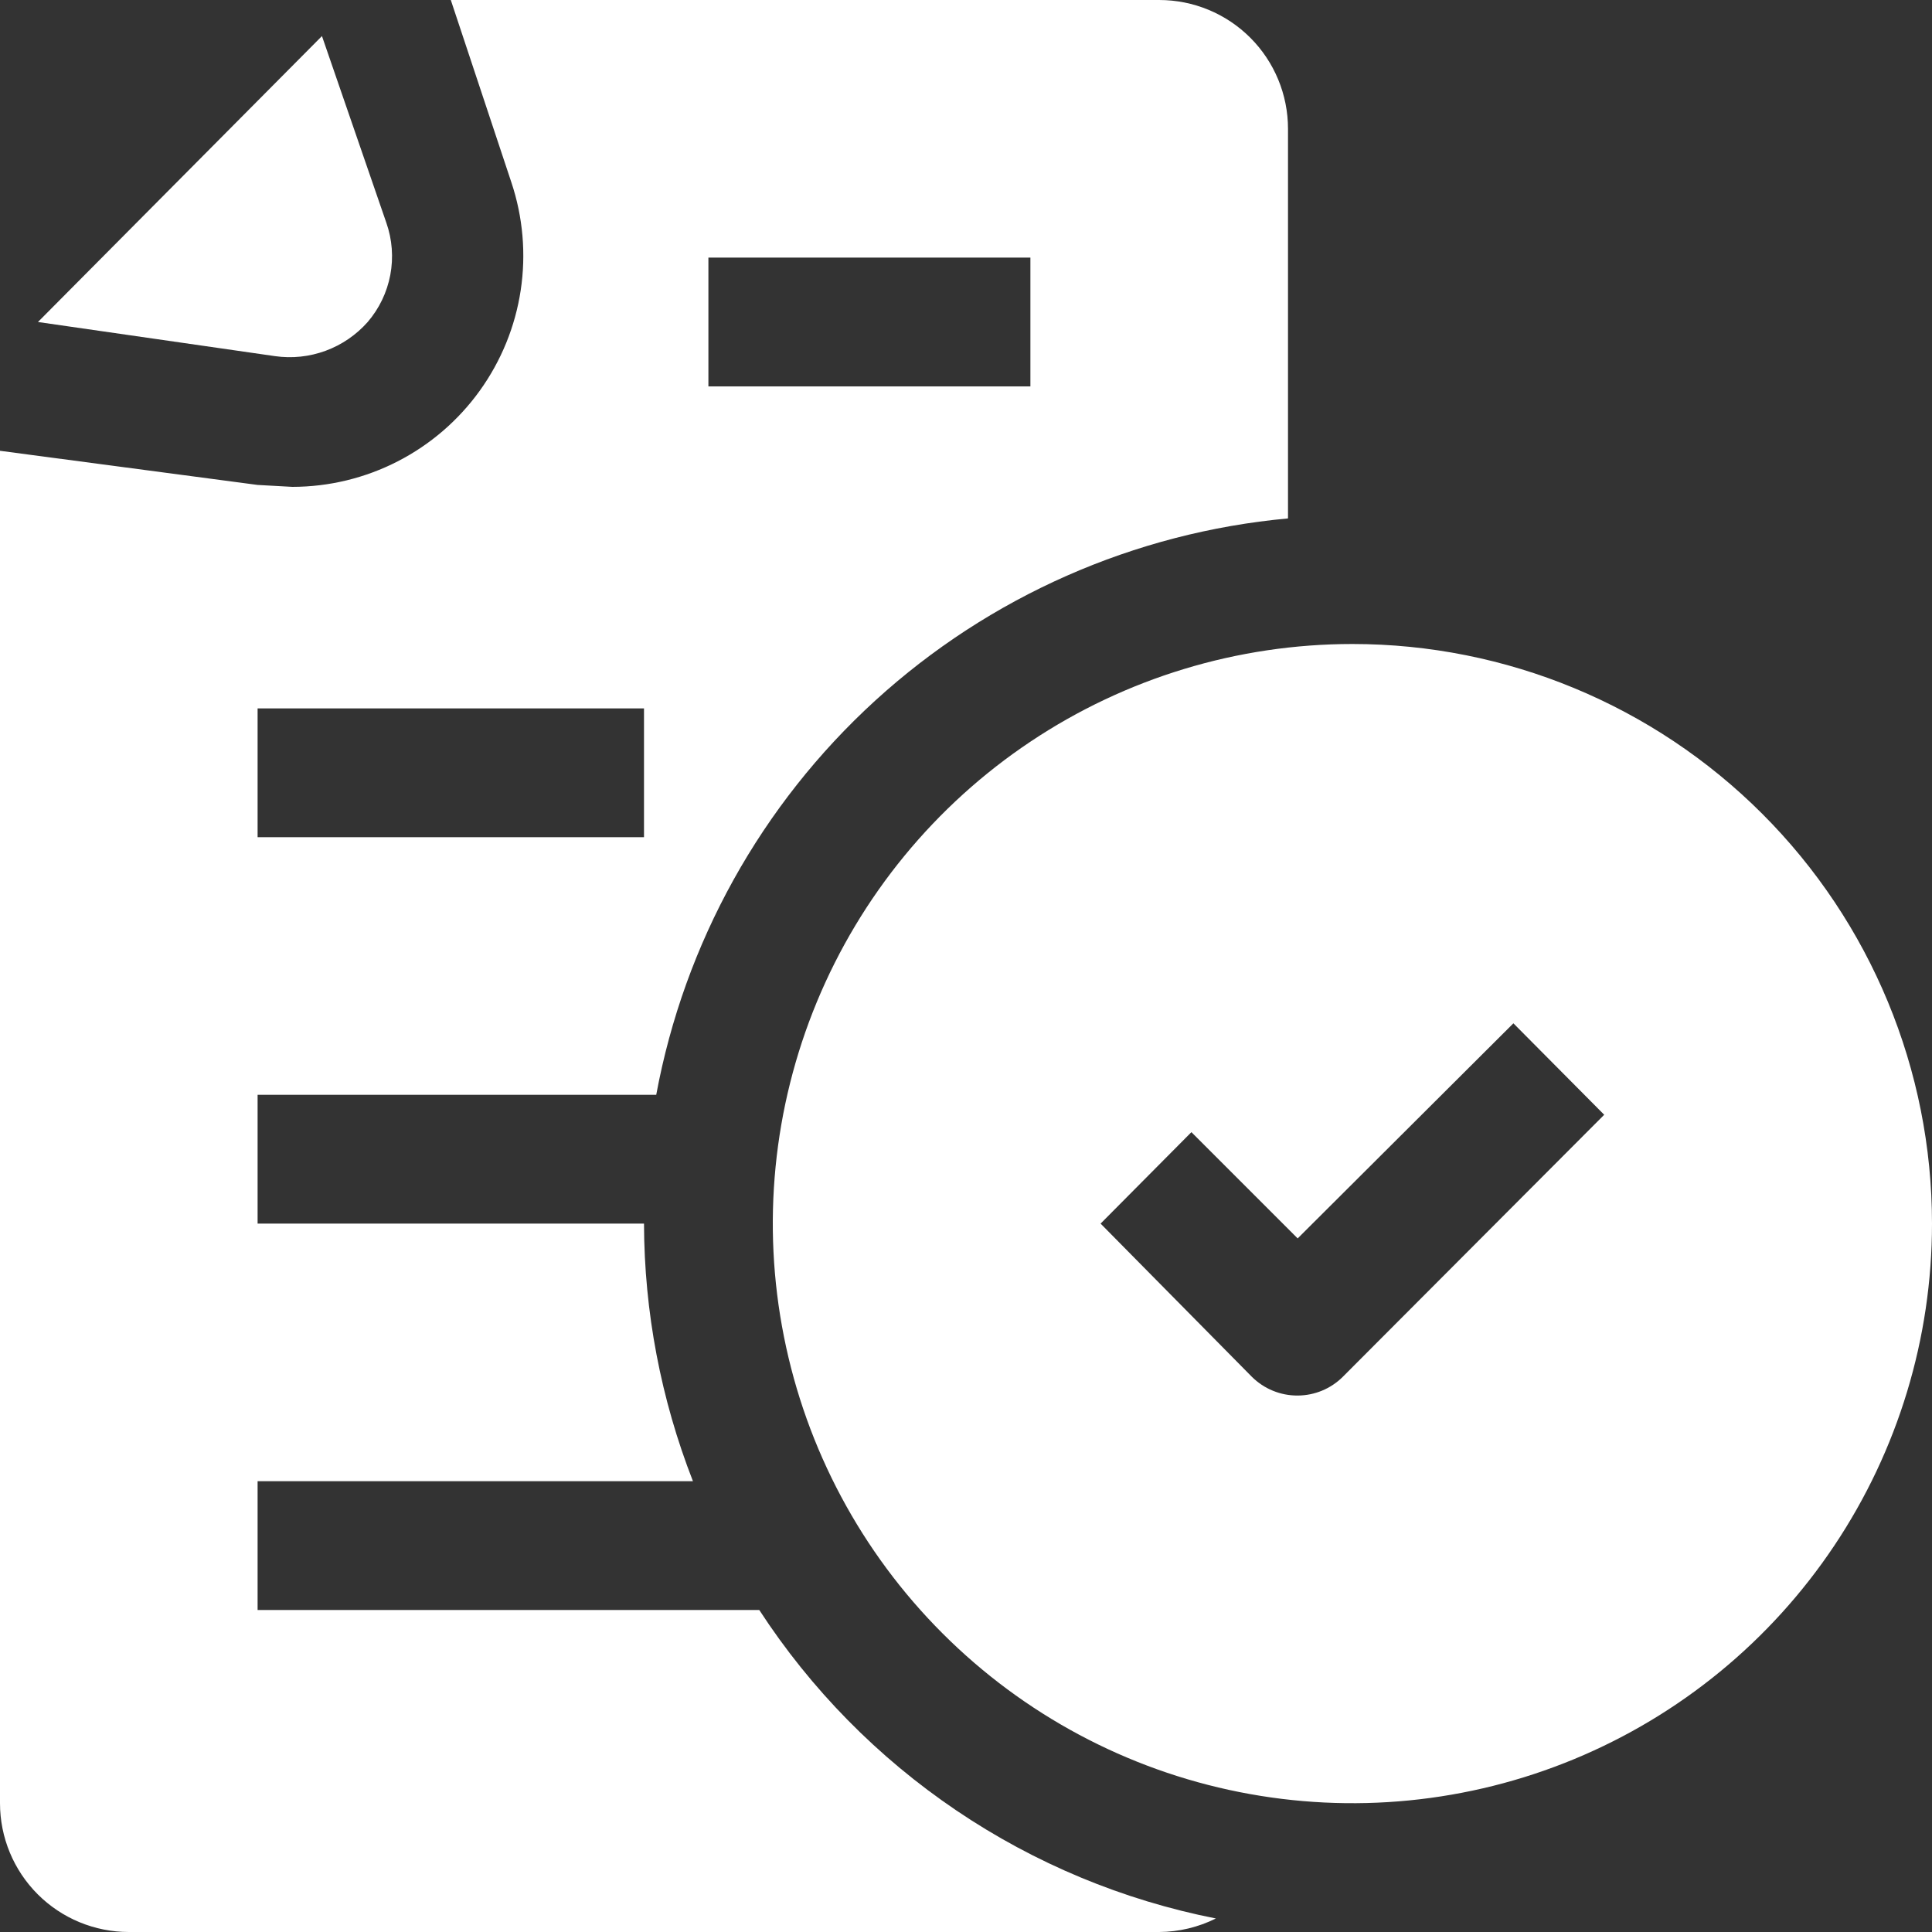 <svg width="48" height="48" viewBox="0 0 48 48" fill="none" xmlns="http://www.w3.org/2000/svg">
<rect x="0" y="0" width="48" height="48" fill="#333333" stroke="none"/>
<g clip-path="url(#clip0_7563_8475)">
<path d="M18.864 40H6.4V36.8H17.216C16.419 34.76 16.006 32.59 16 30.4H6.4V27.2H16.304C17.003 23.429 18.914 19.989 21.747 17.404C24.581 14.819 28.181 13.231 32 12.88V3.2C32 2.351 31.663 1.537 31.063 0.937C30.463 0.337 29.649 0 28.8 0H11.2L12.704 4.528C12.993 5.391 13.073 6.311 12.937 7.211C12.801 8.111 12.453 8.965 11.921 9.705C11.39 10.444 10.691 11.046 9.881 11.462C9.071 11.878 8.174 12.095 7.264 12.096L6.4 12.048L0 11.2V44.8C0 45.649 0.337 46.463 0.937 47.063C1.537 47.663 2.351 48 3.2 48H28.8C29.289 47.997 29.77 47.882 30.208 47.664C27.901 47.209 25.709 46.297 23.76 44.98C21.812 43.664 20.147 41.971 18.864 40ZM17.6 6.4H25.6V9.6H17.6V6.4ZM6.4 17.6H16V20.8H6.4V17.6Z" fill="white"/>
<path d="M9.135 8C9.422 7.666 9.615 7.263 9.697 6.831C9.778 6.398 9.745 5.952 9.599 5.536L7.999 0.896L0.943 8L6.831 8.848C7.256 8.909 7.688 8.863 8.09 8.715C8.492 8.567 8.851 8.321 9.135 8Z" fill="white"/>
<path d="M33.6 16C30.752 16 27.968 16.845 25.6 18.427C23.232 20.009 21.386 22.258 20.296 24.889C19.206 27.521 18.921 30.416 19.477 33.209C20.032 36.003 21.404 38.569 23.418 40.582C25.432 42.596 27.998 43.968 30.791 44.523C33.584 45.079 36.48 44.794 39.111 43.704C41.742 42.614 43.991 40.768 45.573 38.4C47.156 36.032 48 33.248 48 30.4C48 26.581 46.483 22.918 43.782 20.218C41.082 17.517 37.419 16 33.6 16ZM33.36 34.208C33.062 34.504 32.66 34.67 32.24 34.672C32.03 34.673 31.821 34.633 31.626 34.553C31.431 34.474 31.254 34.356 31.104 34.208L27.344 30.4L29.6 28.128L32.24 30.768L37.6 25.424L39.856 27.696L33.36 34.208Z" fill="white"/>
</g>
<defs>
<clipPath id="clip0_7563_8475">
<rect width="48" height="48" fill="white"/>
</clipPath>
</defs>
</svg>
